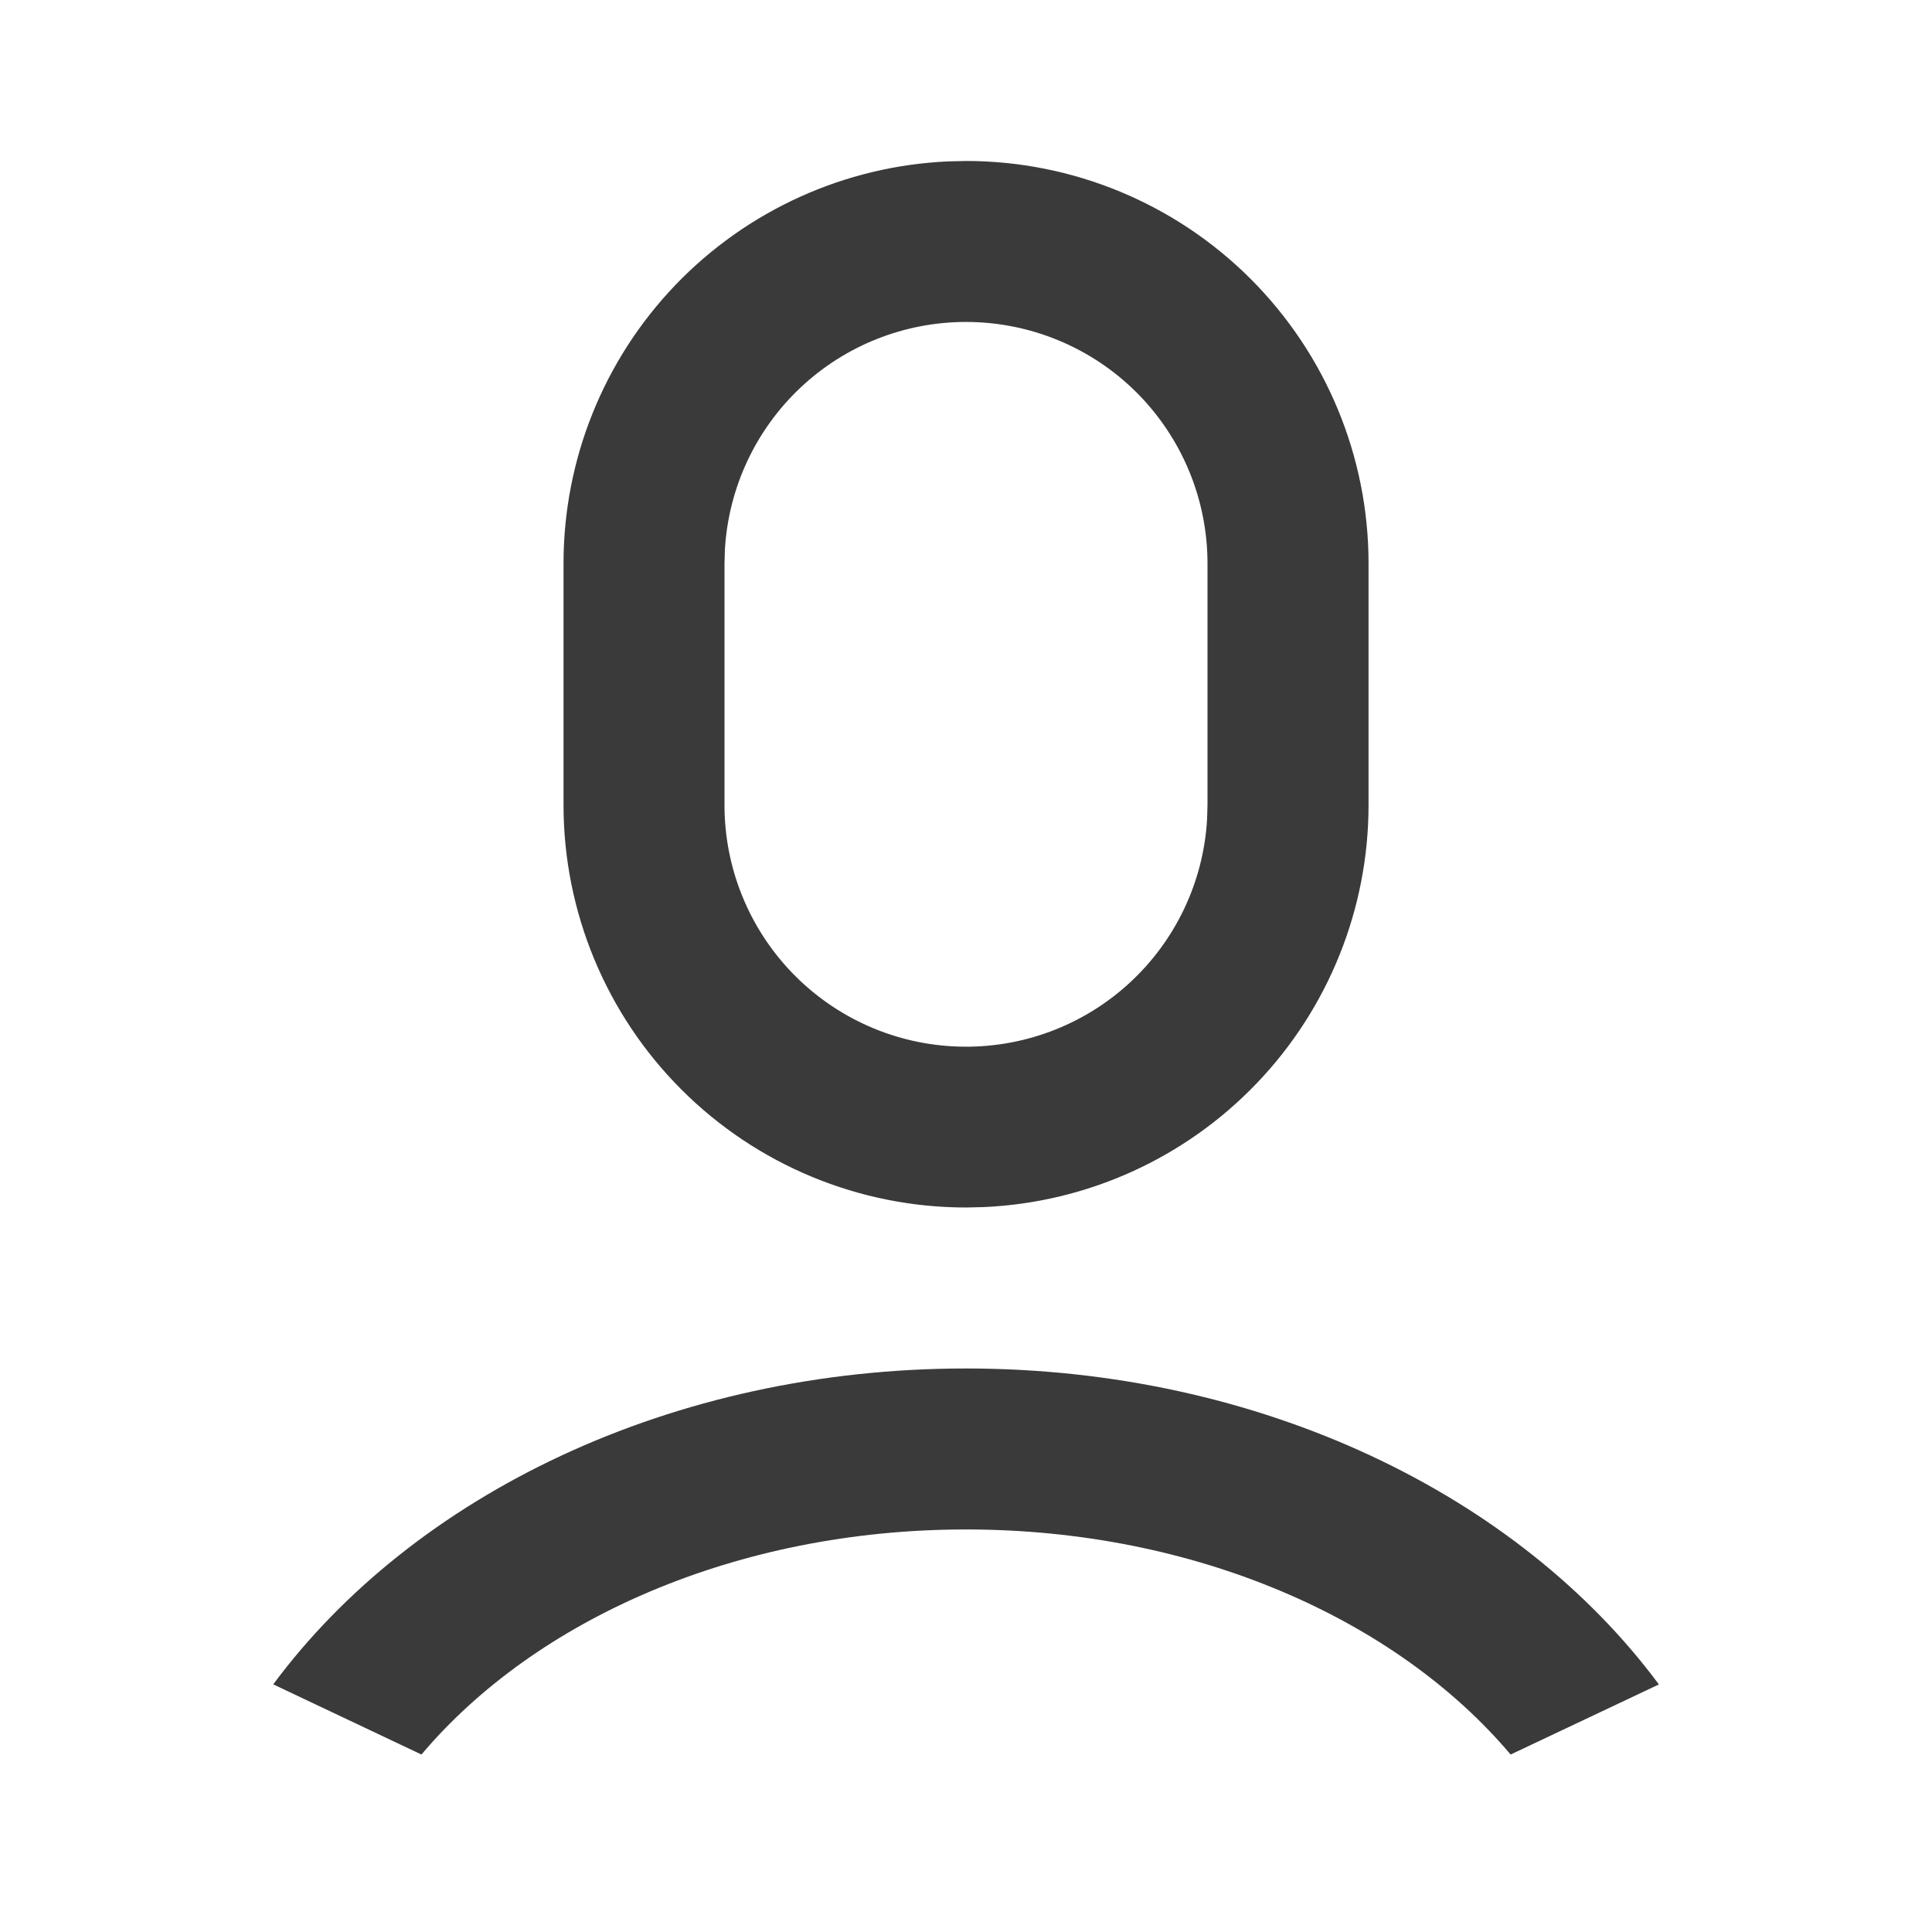 <svg width="28" height="28" viewBox="0 0 28 28" fill="none" xmlns="http://www.w3.org/2000/svg">
<path d="M14 19.833C18.273 19.833 22.009 21.671 24.042 24.412L21.893 25.428C20.238 23.468 17.322 22.166 14 22.166C10.679 22.166 7.762 23.468 6.108 25.428L3.96 24.411C5.992 21.669 9.728 19.833 14 19.833ZM14 2.333C15.547 2.333 17.031 2.948 18.125 4.042C19.219 5.136 19.834 6.619 19.834 8.166V11.666C19.834 13.169 19.253 14.615 18.213 15.7C17.174 16.786 15.755 17.429 14.254 17.494L14 17.5C12.453 17.5 10.97 16.885 9.876 15.791C8.782 14.697 8.167 13.213 8.167 11.666V8.166C8.167 6.663 8.747 5.218 9.787 4.132C10.827 3.047 12.245 2.404 13.747 2.339L14 2.333ZM14 4.666C13.107 4.666 12.248 5.007 11.599 5.62C10.95 6.232 10.559 7.07 10.506 7.961L10.5 8.166V11.666C10.499 12.577 10.854 13.453 11.488 14.107C12.123 14.761 12.987 15.142 13.898 15.168C14.808 15.195 15.693 14.866 16.365 14.25C17.037 13.634 17.442 12.781 17.494 11.872L17.5 11.666V8.166C17.5 7.238 17.131 6.348 16.475 5.691C15.819 5.035 14.929 4.666 14 4.666Z" fill="#3A3A3A"/>
</svg>
